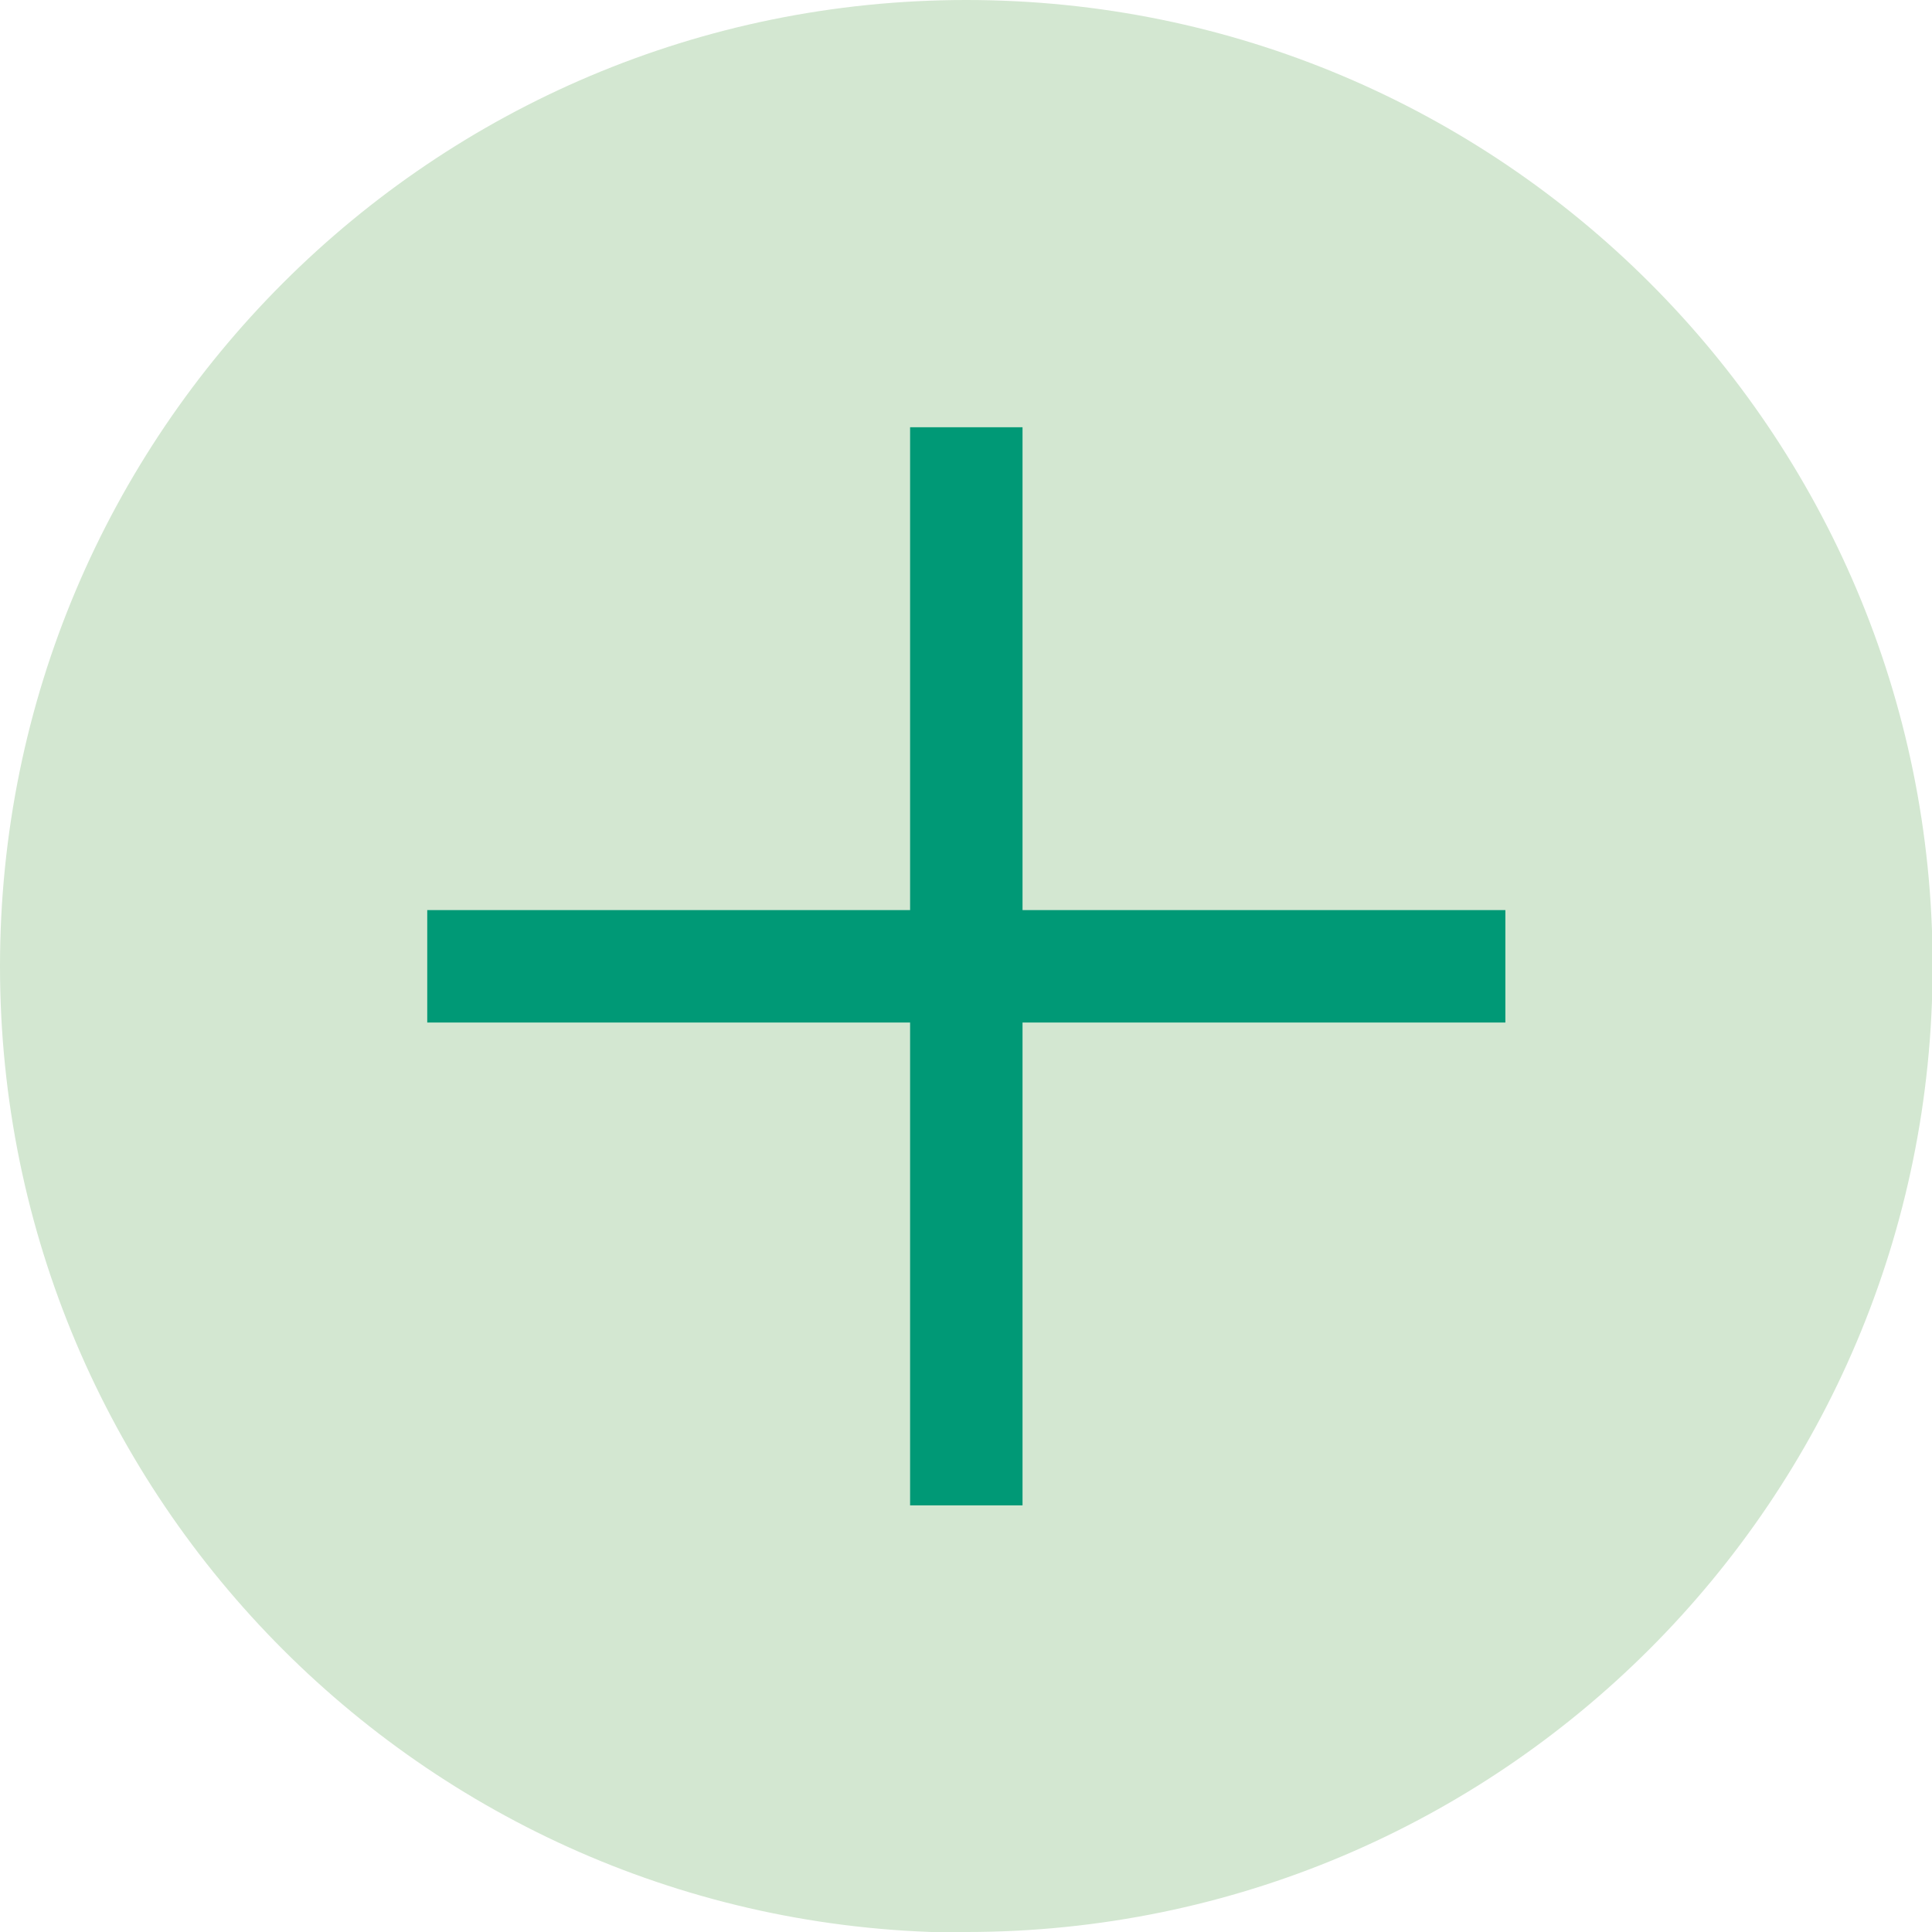 <?xml version="1.0" encoding="UTF-8"?><svg id="Capa_1" data-name="Capa 1" xmlns="http://www.w3.org/2000/svg" xmlns:xlink="http://www.w3.org/1999/xlink" viewBox="0 0 30.93 30.93"><defs><style>
      .cls-1 {
        clip-path: url(#clippath);
      }

      .cls-2, .cls-3 {
        fill: none;
      }

      .cls-2, .cls-4 {
        stroke-width: 0px;
      }

      .cls-3 {
        stroke: #009976;
        stroke-width: 1.8px;
      }

      .cls-4 {
        fill: #d3e7d1;
      }
    </style><clipPath id="clippath"><rect class="cls-2" y="0" width="30.93" height="30.93"/></clipPath></defs><g class="cls-1"><path class="cls-4" d="m15.47 30.93c8.54 0 15.47-6.92 15.47-15.47s-6.93-15.46-15.47-15.46s-15.47 6.92-15.47 15.47s6.93 15.47 15.47 15.47"/></g><line class="cls-3" x1="15.47" y1="6.84" x2="15.47" y2="24.1"/><line class="cls-3" x1="24.1" y1="15.47" x2="6.84" y2="15.47"/></svg>